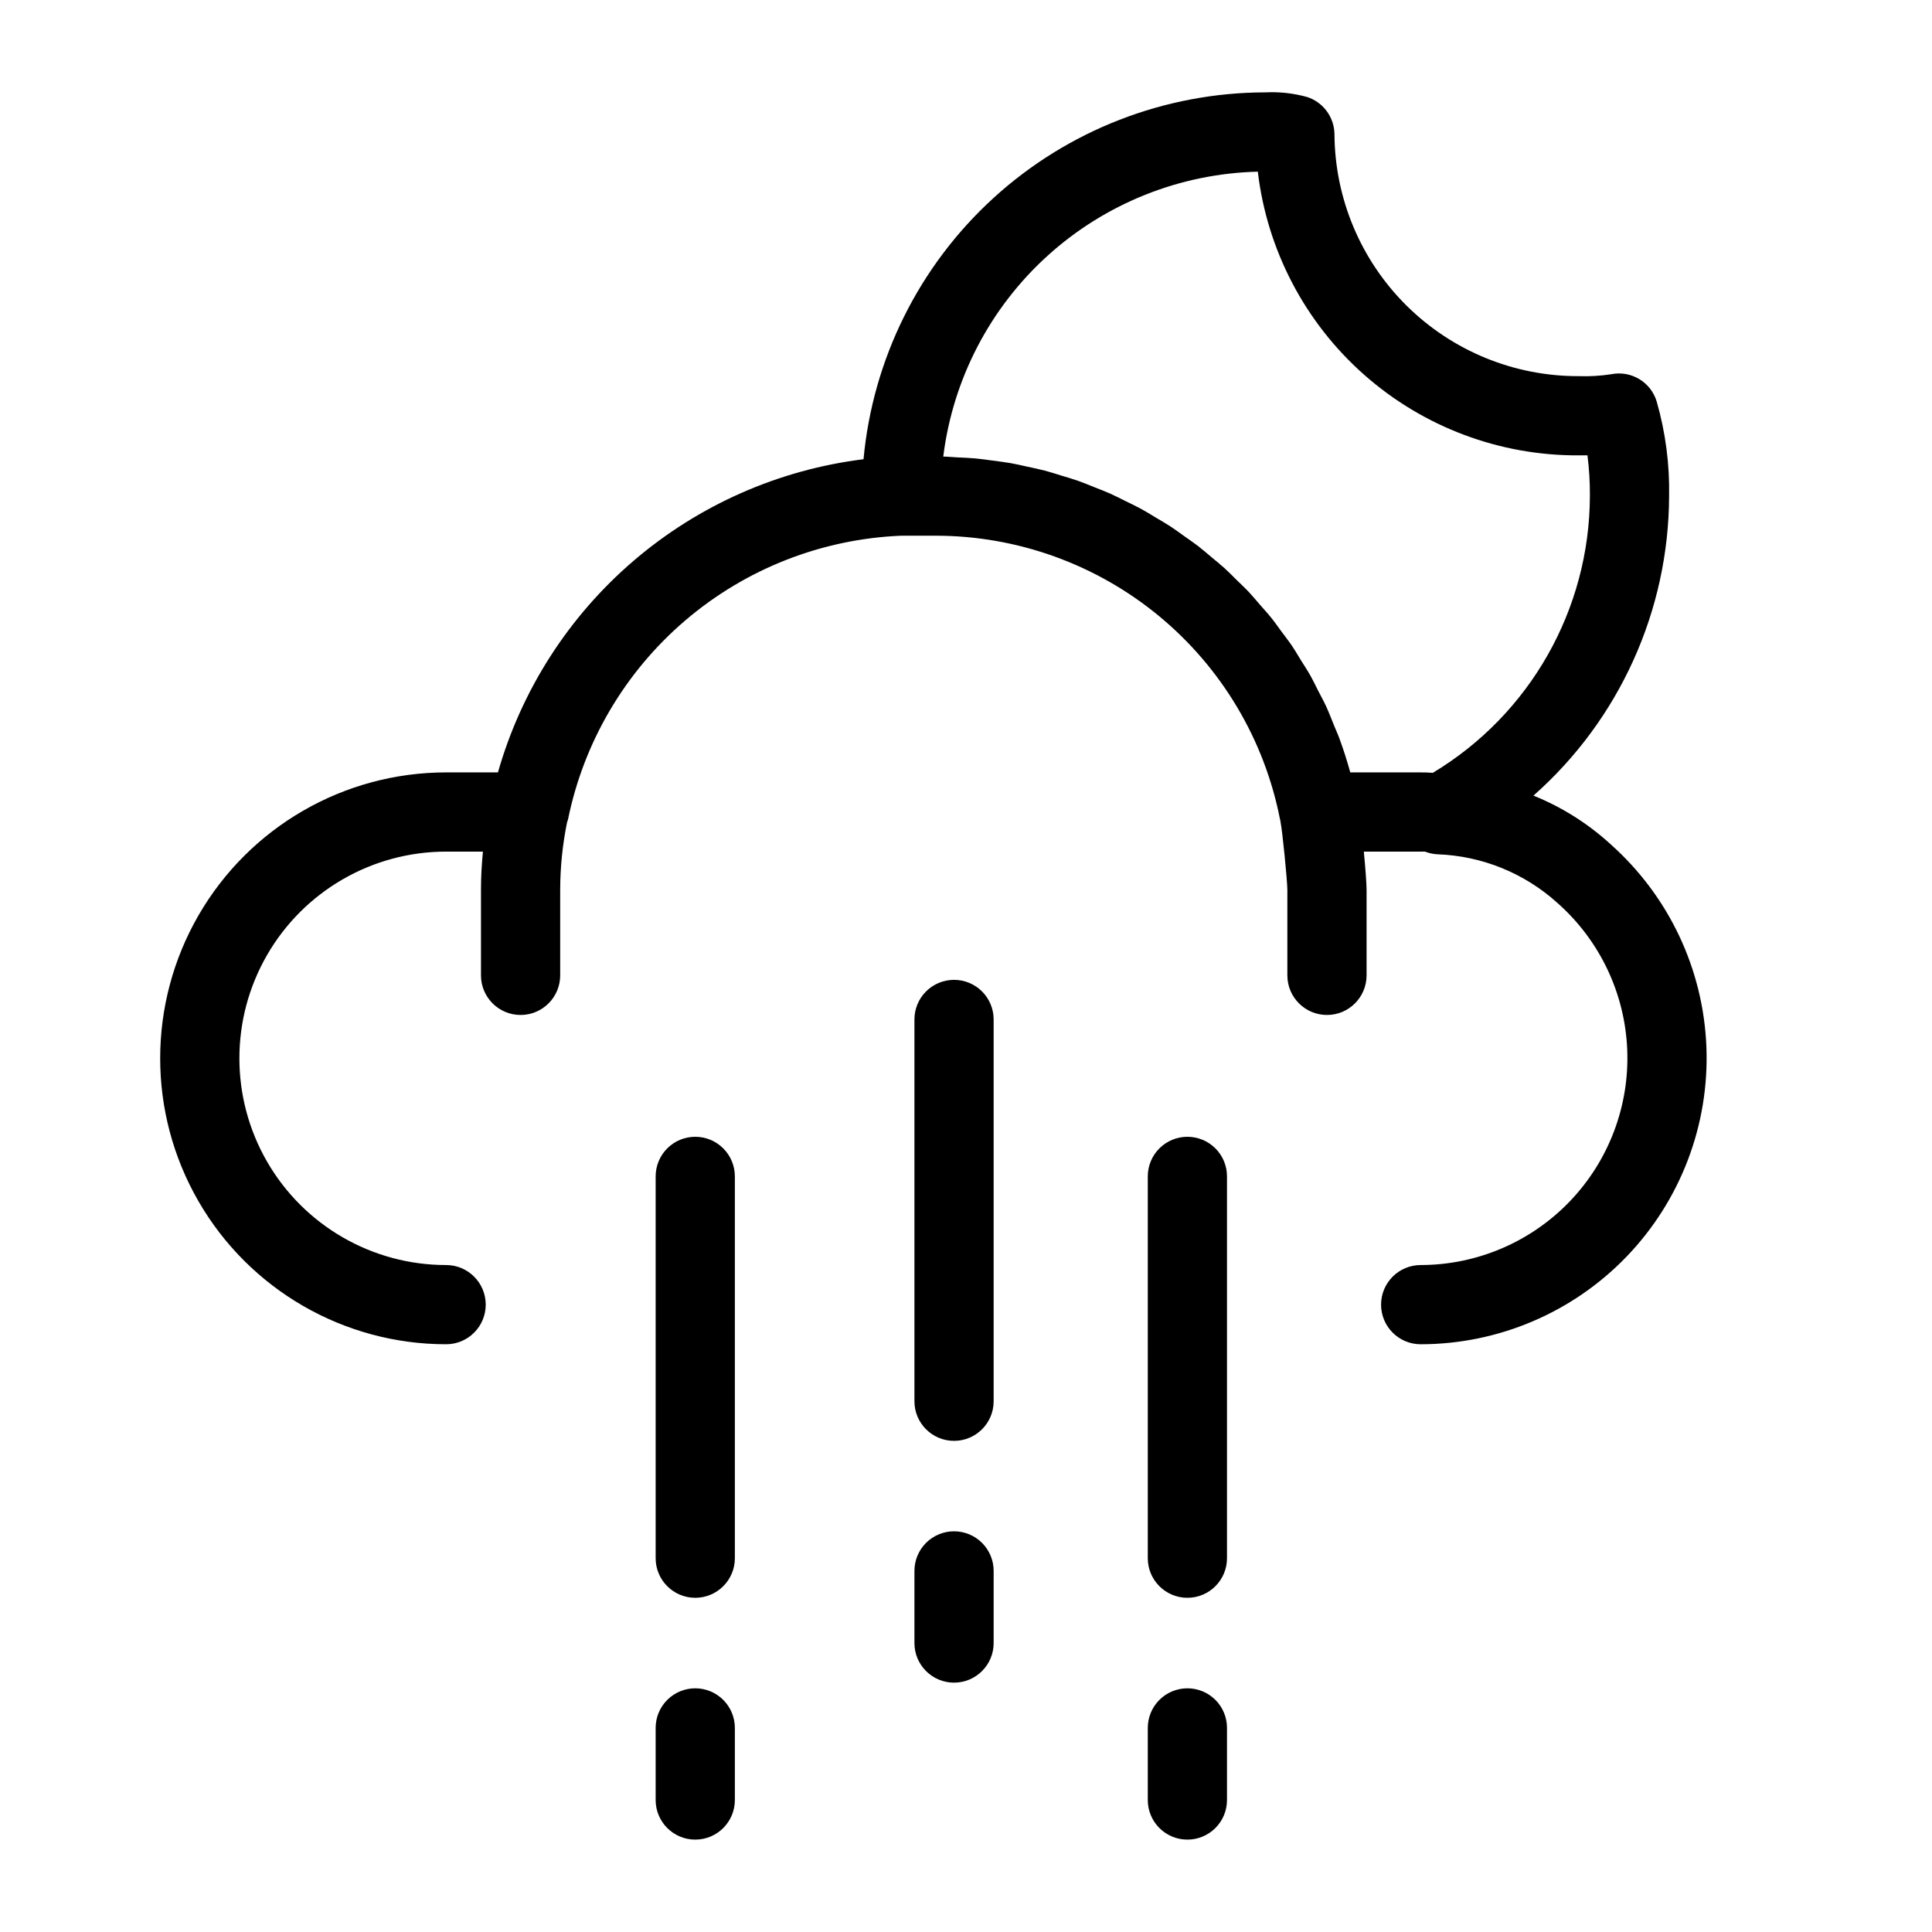 <?xml version="1.0" encoding="UTF-8"?>
<!-- Uploaded to: SVG Repo, www.svgrepo.com, Generator: SVG Repo Mixer Tools -->
<svg fill="#000000" width="800px" height="800px" version="1.1" viewBox="144 144 512 512" xmlns="http://www.w3.org/2000/svg">
 <g>
  <path d="m570.91 367.81c-6.008-5.519-12.961-9.91-20.527-12.965 22.762-20.117 35.844-49 35.945-79.375 0.156-8.449-0.945-16.875-3.269-25-1.531-5.207-6.789-8.375-12.105-7.289-2.844 0.434-5.723 0.602-8.602 0.5-17.082 0.055-33.492-6.676-45.621-18.707-12.133-12.031-18.996-28.383-19.086-45.465-0.074-4.461-2.961-8.387-7.195-9.789-3.613-1.008-7.363-1.43-11.109-1.242-26.672 0.035-52.367 10.02-72.066 28-19.695 17.98-31.977 42.664-34.434 69.219-22.516 2.797-43.707 12.156-60.934 26.918-17.23 14.758-29.734 34.262-35.949 56.078h-13.734c-27.074 0-52.086 14.445-65.625 37.887-13.535 23.445-13.535 52.332 0 75.773 13.539 23.445 38.551 37.887 65.625 37.887 5.797 0 10.496-4.699 10.496-10.496s-4.699-10.496-10.496-10.496c-19.574 0-37.656-10.441-47.445-27.391-9.785-16.949-9.785-37.832 0-54.781 9.789-16.949 27.871-27.391 47.445-27.391h9.75c-0.312 3.348-0.512 6.652-0.512 10.086v22.707c0 5.797 4.699 10.496 10.496 10.496s10.496-4.699 10.496-10.496v-22.707c0.016-6.039 0.633-12.062 1.848-17.98 0.051-0.191 0.172-0.344 0.211-0.539h-0.004c4.18-20.621 15.152-39.246 31.168-52.895 16.012-13.648 36.141-21.531 57.164-22.391h9.227-0.004c21.559 0.035 42.434 7.555 59.062 21.273 16.625 13.723 27.973 32.793 32.098 53.949 0.02 0.094 0.078 0.164 0.098 0.258 0.016 0.078-0.012 0.148 0.004 0.227 0.523 2.398 1.812 15.66 1.836 18.102v22.703c0 5.797 4.699 10.496 10.496 10.496s10.496-4.699 10.496-10.496v-22.707c0-1.555-0.305-5.688-0.727-10.086h15.066c0.34 0 0.77-0.02 1.18 0.012 1.051 0.41 2.16 0.645 3.289 0.699 11.801 0.422 23.07 5.004 31.816 12.934 11.176 9.891 17.84 23.91 18.453 38.824 0.613 14.914-4.879 29.434-15.207 40.207-10.332 10.773-24.605 16.871-39.531 16.887-5.797 0-10.496 4.703-10.496 10.496 0 5.797 4.699 10.496 10.496 10.496 20.605-0.012 40.32-8.414 54.602-23.266 14.285-14.855 21.91-34.879 21.121-55.473-0.789-20.59-9.926-39.973-25.305-53.691zm-69.074-19.117c-0.836-3.039-1.789-6.023-2.863-8.953-0.449-1.23-1-2.402-1.488-3.613-0.676-1.664-1.312-3.356-2.062-4.977-0.641-1.383-1.379-2.699-2.07-4.051-0.711-1.387-1.371-2.801-2.137-4.152-0.781-1.383-1.66-2.699-2.5-4.047-0.773-1.246-1.504-2.527-2.324-3.738-0.891-1.316-1.867-2.555-2.809-3.828-0.867-1.176-1.695-2.383-2.609-3.519-0.98-1.227-2.047-2.379-3.078-3.562-0.957-1.102-1.879-2.234-2.879-3.297-1.074-1.145-2.227-2.211-3.348-3.309-1.043-1.02-2.051-2.074-3.133-3.055-1.156-1.047-2.375-2.016-3.57-3.012-1.125-0.941-2.219-1.91-3.379-2.809-1.234-0.953-2.527-1.824-3.797-2.723-1.195-0.848-2.367-1.73-3.598-2.535-1.289-0.844-2.637-1.602-3.961-2.394-1.281-0.766-2.535-1.559-3.848-2.273-1.355-0.738-2.758-1.391-4.144-2.074-1.336-0.66-2.652-1.352-4.016-1.961-1.418-0.633-2.879-1.176-4.328-1.75-1.395-0.555-2.769-1.137-4.188-1.637-1.465-0.516-2.969-0.941-4.457-1.398-1.441-0.441-2.871-0.914-4.336-1.301-1.523-0.402-3.078-0.707-4.625-1.047-1.477-0.324-2.945-0.676-4.441-0.941-1.574-0.277-3.172-0.461-4.766-0.676-1.504-0.199-3-0.43-4.519-0.57-1.621-0.152-3.266-0.203-4.902-0.285-1.234-0.062-2.453-0.195-3.695-0.215l0.008 0.004c2.543-20.484 12.359-39.375 27.656-53.234 15.301-13.855 35.066-21.758 55.703-22.27 2.461 20.789 12.488 39.945 28.168 53.812 15.684 13.867 35.922 21.473 56.855 21.371 0.758 0 1.539 0 2.336-0.012v0.004c0.457 3.582 0.672 7.191 0.645 10.801-0.09 30.047-15.879 57.855-41.625 73.34l-0.07-0.004c-1.238-0.105-2.332-0.109-3.148-0.109z"/>
  <path d="m328.25 445.26c-2.785 0-5.453 1.105-7.422 3.074s-3.074 4.641-3.074 7.422v101.18c0 5.797 4.699 10.496 10.496 10.496s10.496-4.699 10.496-10.496v-101.18c0-2.781-1.105-5.453-3.074-7.422s-4.637-3.074-7.422-3.074z"/>
  <path d="m328.25 591.42c-2.785 0-5.453 1.105-7.422 3.074s-3.074 4.637-3.074 7.422v19.105c0 5.797 4.699 10.496 10.496 10.496s10.496-4.699 10.496-10.496v-19.105c0-2.785-1.105-5.453-3.074-7.422s-4.637-3.074-7.422-3.074z"/>
  <path d="m396.83 403.67c-2.785 0-5.453 1.105-7.422 3.074s-3.074 4.637-3.074 7.422v101.18c0 5.797 4.699 10.496 10.496 10.496s10.496-4.699 10.496-10.496v-101.18c0-2.785-1.105-5.453-3.074-7.422s-4.641-3.074-7.422-3.074z"/>
  <path d="m396.83 549.81c-2.785 0-5.453 1.105-7.422 3.074s-3.074 4.637-3.074 7.422v19.117c0 5.797 4.699 10.496 10.496 10.496s10.496-4.699 10.496-10.496v-19.117c0-2.785-1.105-5.453-3.074-7.422s-4.641-3.074-7.422-3.074z"/>
  <path d="m458.67 445.26c-2.781 0-5.453 1.105-7.422 3.074s-3.074 4.637-3.074 7.422v101.18c0 5.797 4.699 10.496 10.496 10.496s10.496-4.699 10.496-10.496v-101.18c0.004-2.785-1.102-5.453-3.07-7.422s-4.641-3.074-7.426-3.074z"/>
  <path d="m458.67 591.42c-2.781 0-5.453 1.105-7.422 3.074s-3.074 4.637-3.074 7.422v19.105c0 5.797 4.699 10.496 10.496 10.496s10.496-4.699 10.496-10.496v-19.105c0.004-2.785-1.102-5.457-3.07-7.426-1.969-1.965-4.641-3.07-7.426-3.07z"/>
 </g>
</svg>